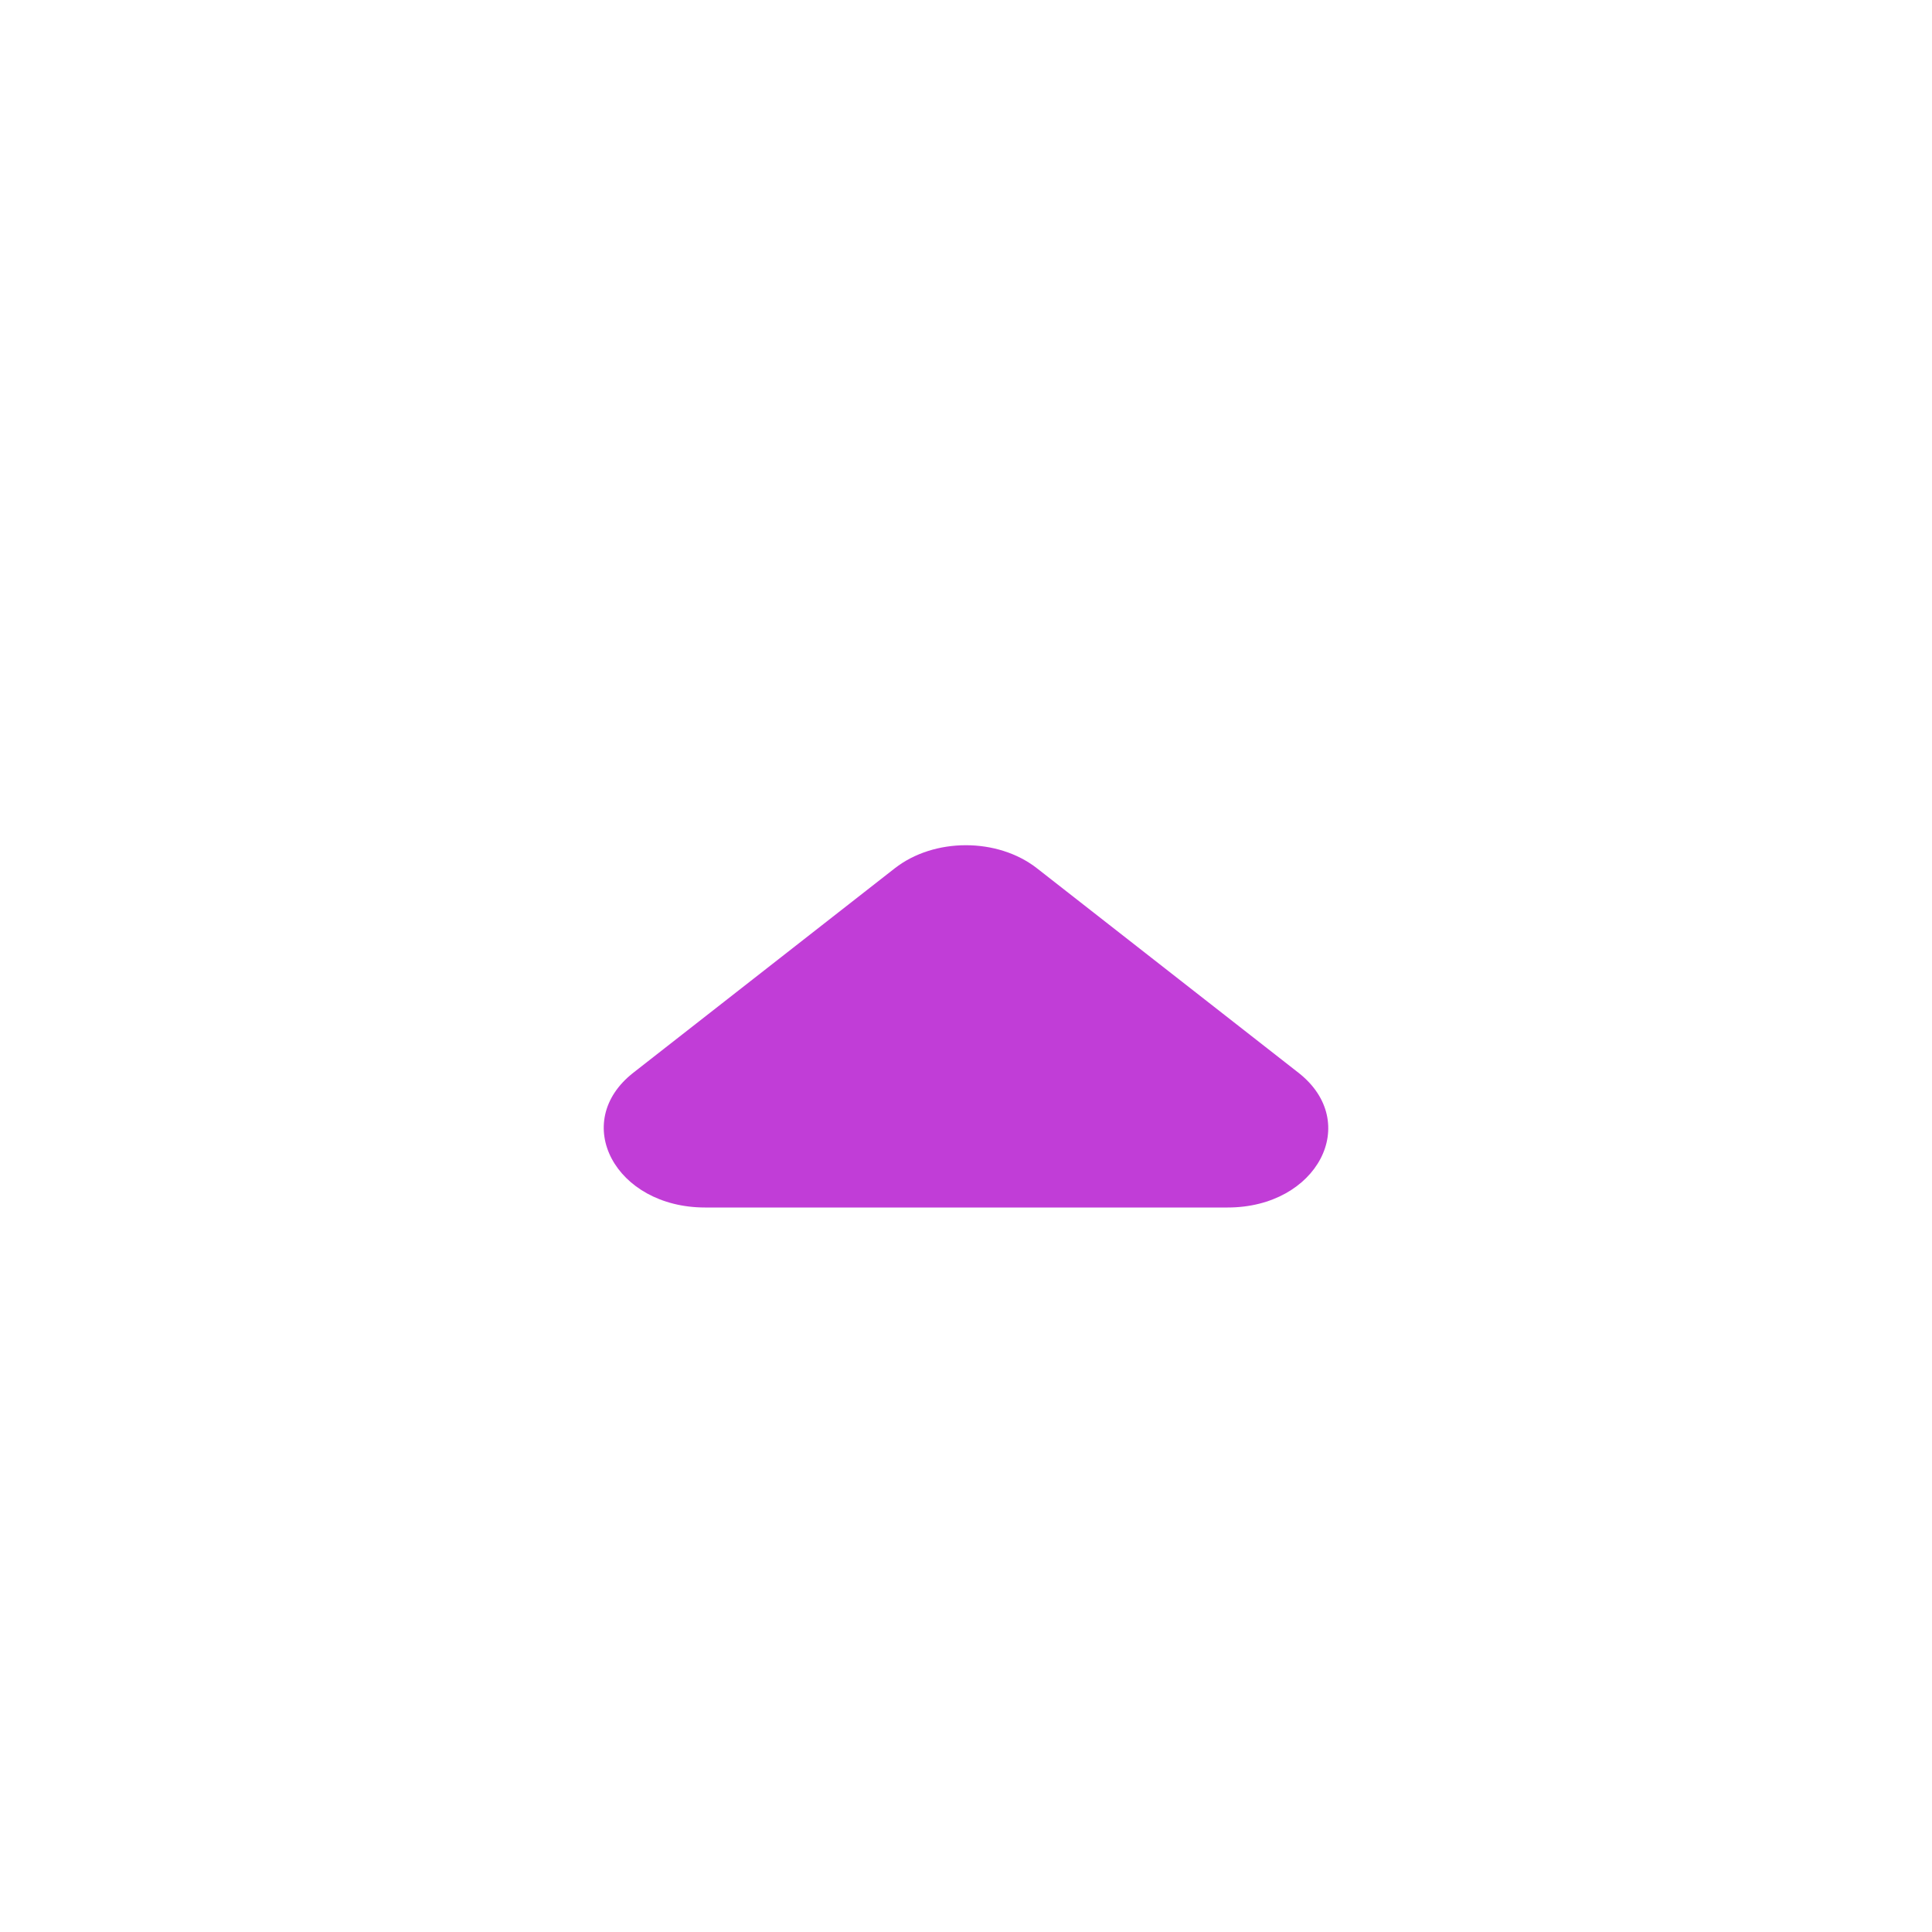 <svg width="16" height="16" viewBox="0 0 16 16" fill="none" xmlns="http://www.w3.org/2000/svg">
<path fill-rule="evenodd" clip-rule="evenodd" d="M10.752 8.883L8.588 7.191C8.262 6.936 7.736 6.936 7.41 7.191L5.246 8.883C4.719 9.294 5.095 10 5.839 10L10.167 10C10.911 10 11.279 9.294 10.752 8.883Z" fill="#C13DD7"/>
</svg>
